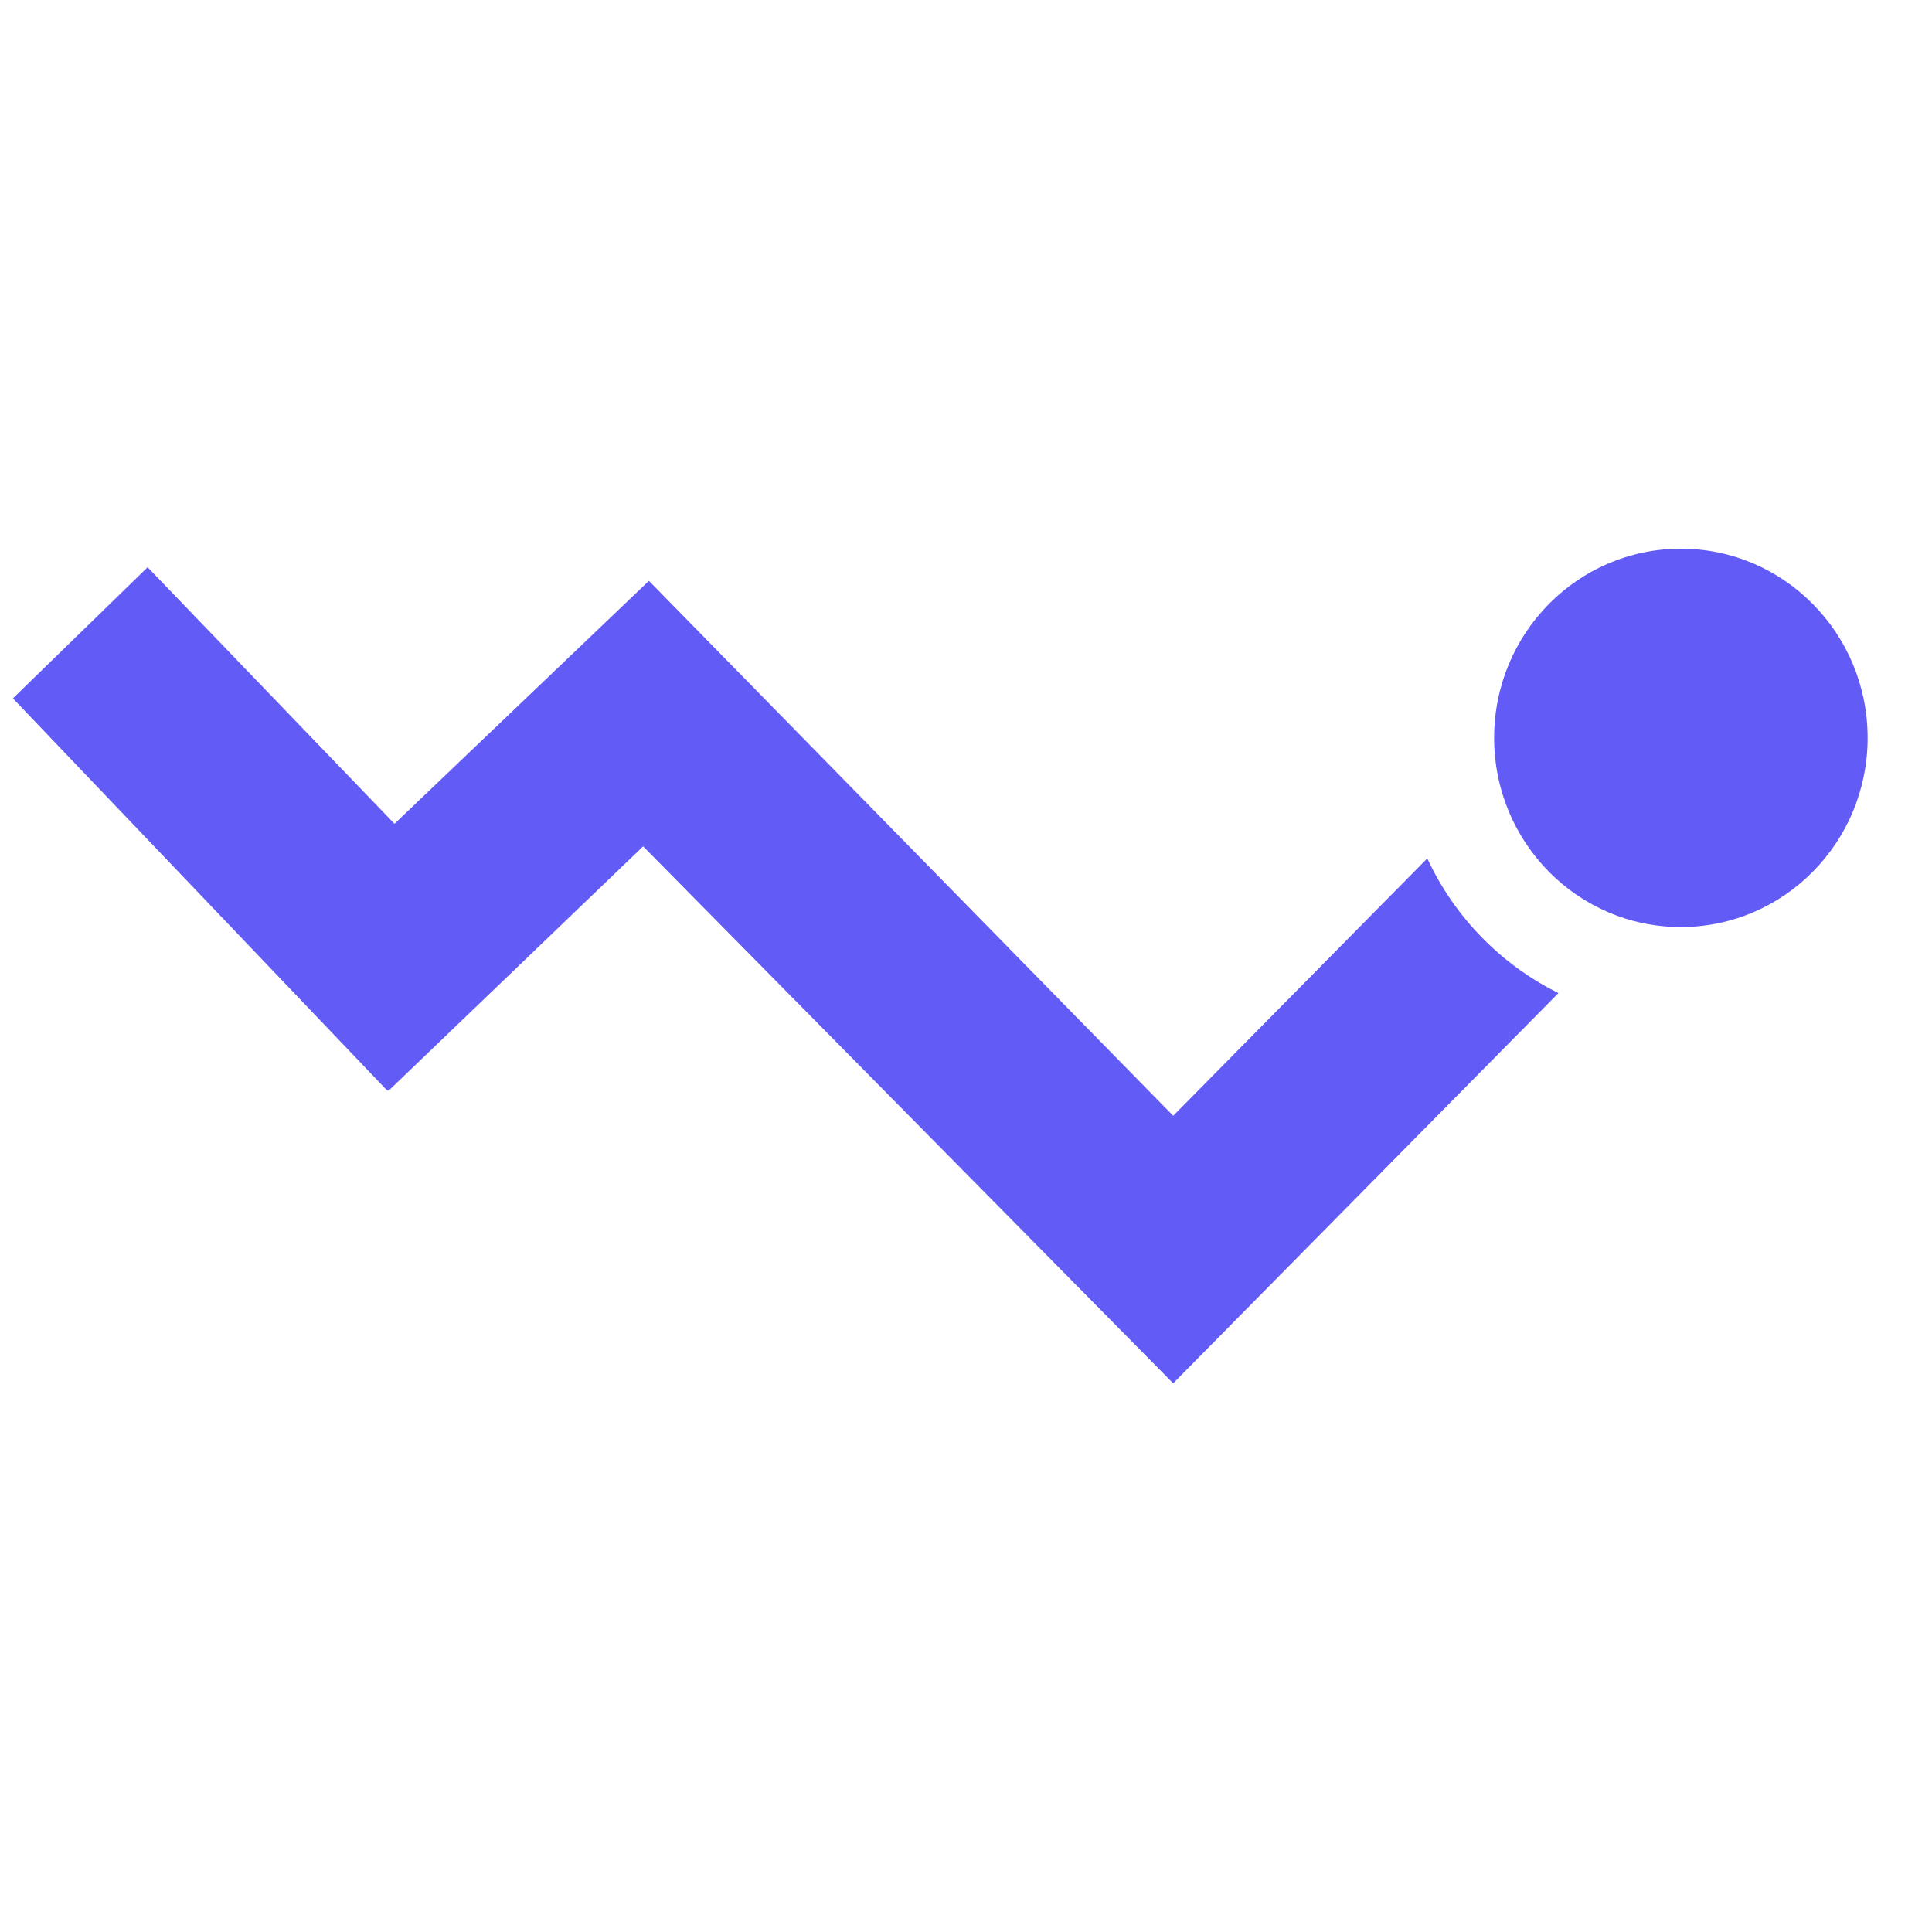 <svg width="25" height="25" viewBox="0 0 25 25" fill="none" xmlns="http://www.w3.org/2000/svg">
<g clip-path="url(#clip0_2965_47130)">
<path fill-rule="evenodd" clip-rule="evenodd" d="M15.181 17.9L8.322 10.952L5.028 14.114L5.019 14.105L5.012 14.113L0.167 9.037L1.91 7.34L5.105 10.66L8.397 7.516L15.181 14.438L18.469 11.108C18.821 11.866 19.422 12.483 20.166 12.85L15.181 17.9ZM24.167 9.548C24.167 8.196 23.084 7.1 21.75 7.1C20.415 7.1 19.334 8.196 19.334 9.548C19.334 10.9 20.415 11.996 21.75 11.996C23.084 11.996 24.167 10.9 24.167 9.548Z" fill="#625BF6"/>
</g>
<defs>
<clipPath id="clip0_2965_47130">
<rect width="24" height="24" fill="white" transform="matrix(1 -8.74228e-08 -8.74228e-08 -1 0.167 24.5)"/>
</clipPath>
</defs>
</svg>
